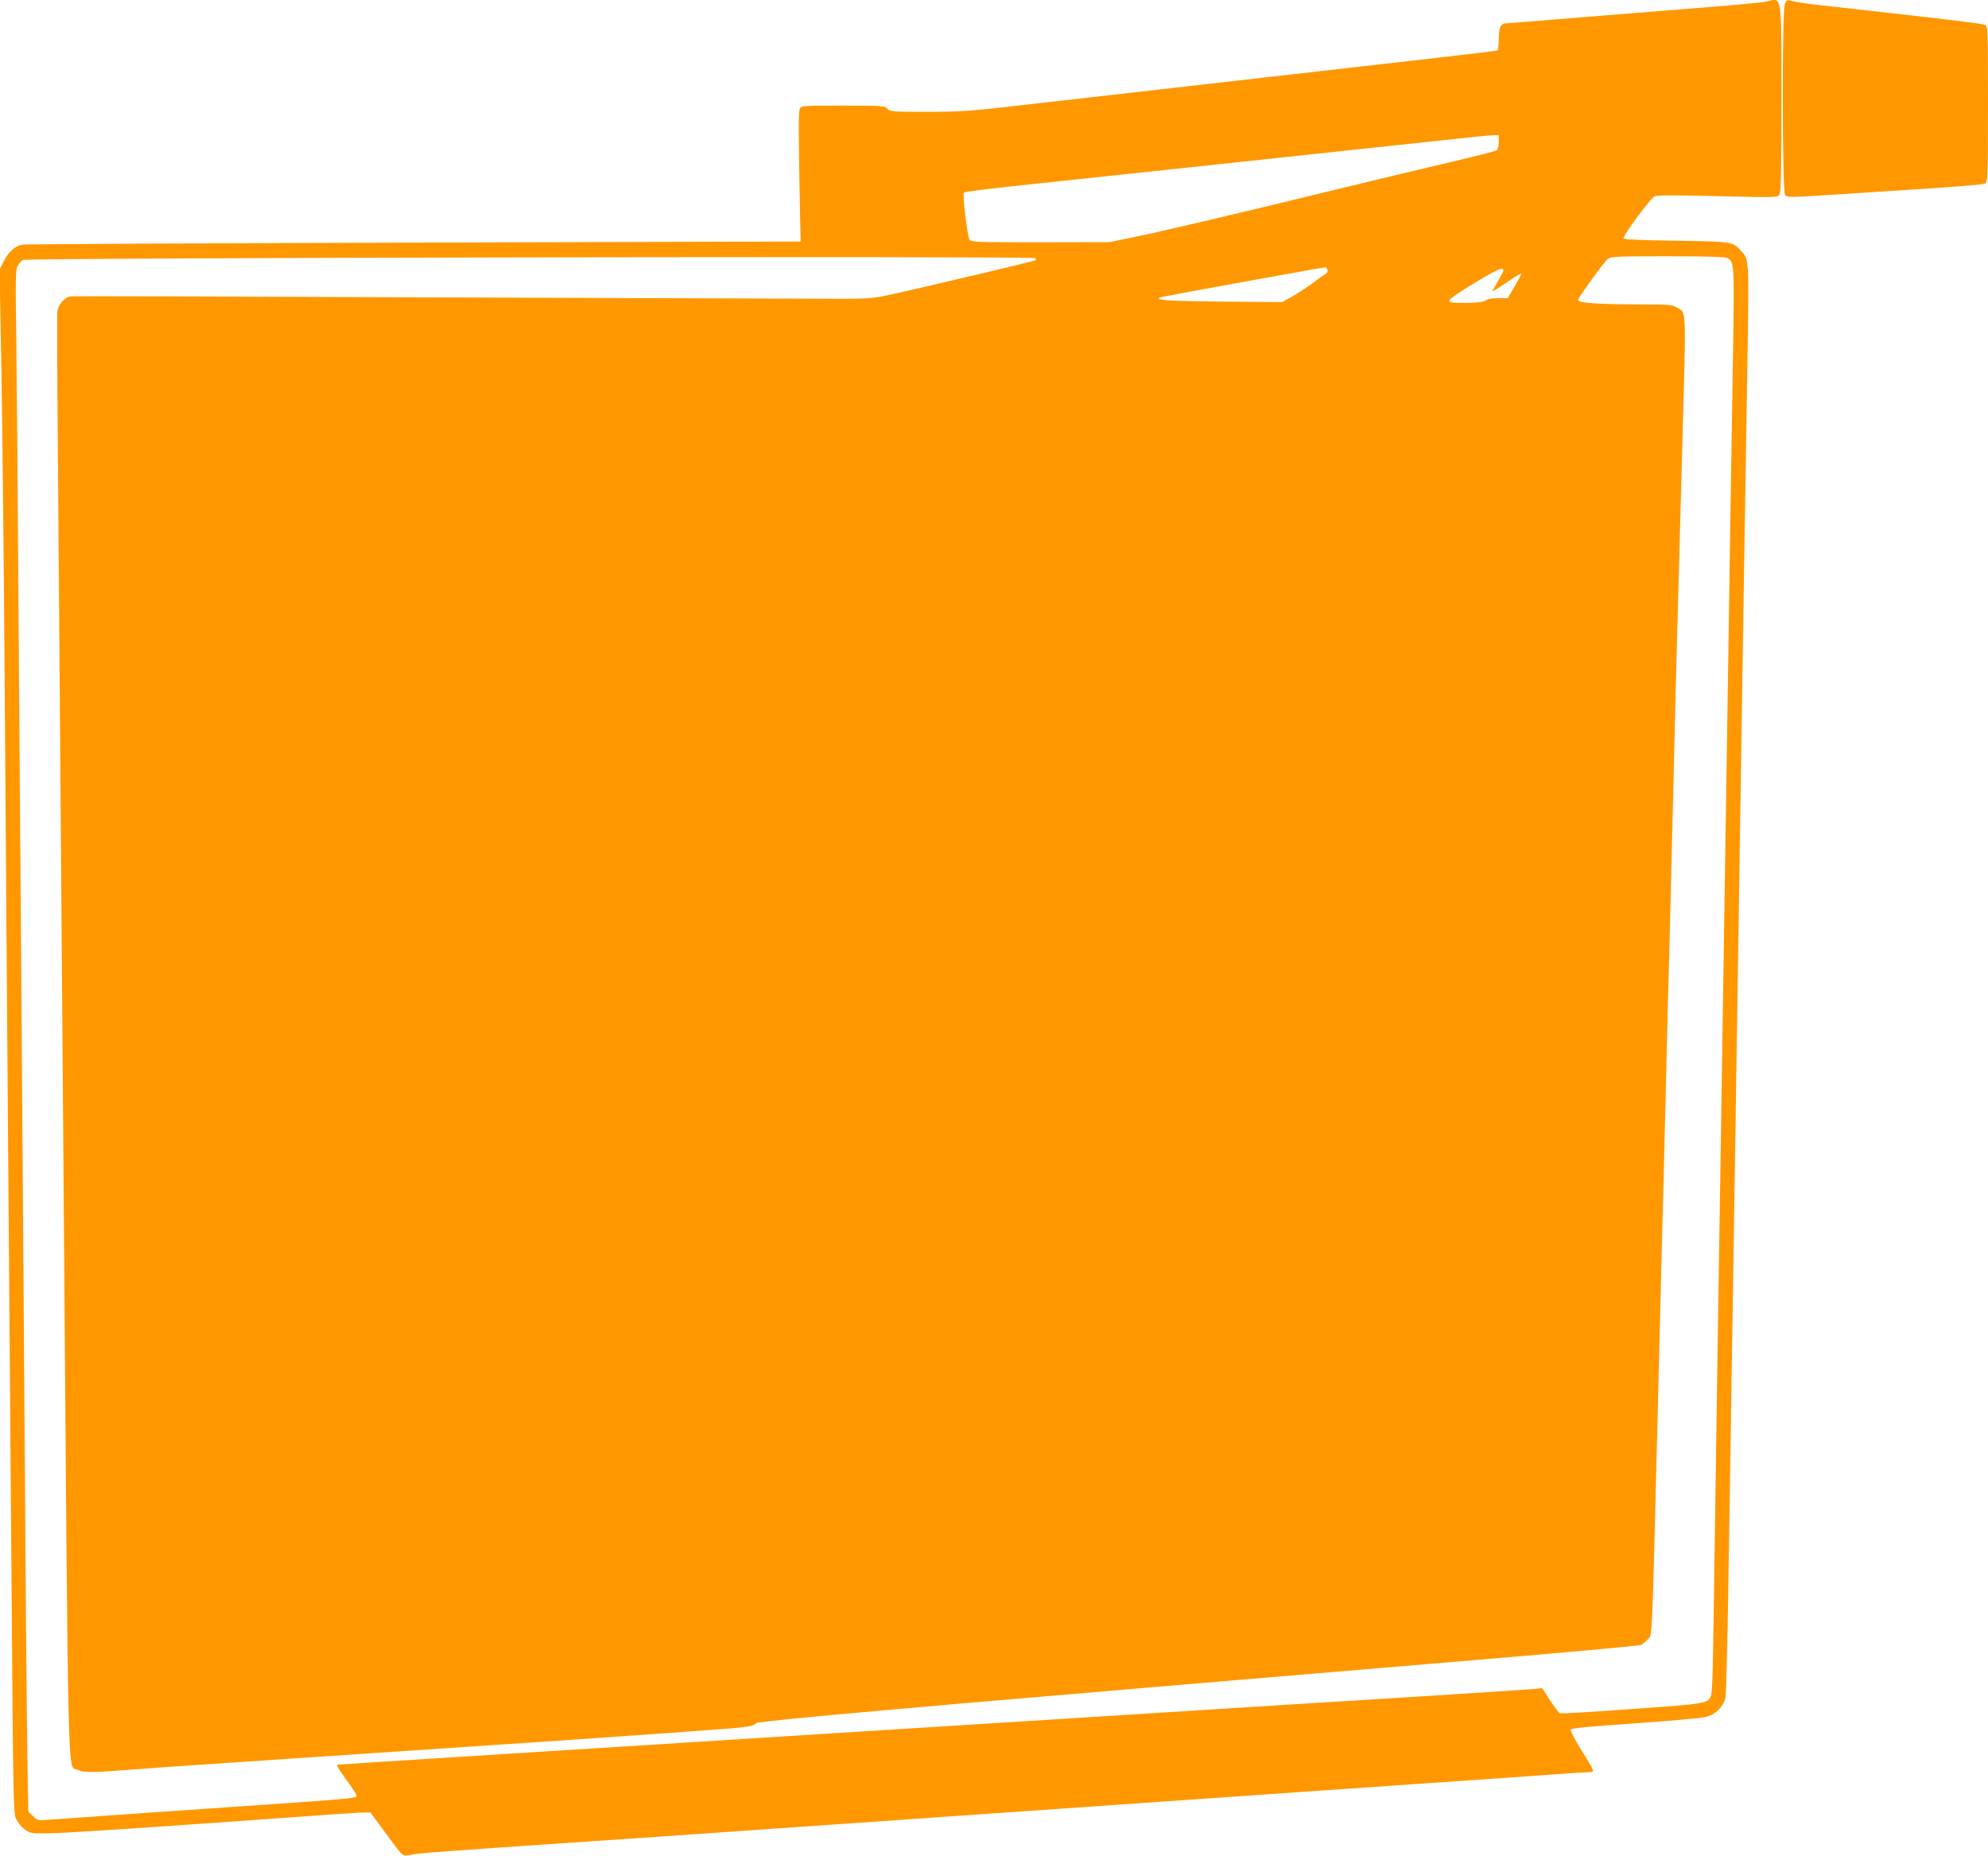 <?xml version="1.0" standalone="no"?>
<!DOCTYPE svg PUBLIC "-//W3C//DTD SVG 20010904//EN"
 "http://www.w3.org/TR/2001/REC-SVG-20010904/DTD/svg10.dtd">
<svg version="1.0" xmlns="http://www.w3.org/2000/svg"
 width="1280pt" height="1195pt" viewBox="0 0 1280 1195"
 preserveAspectRatio="xMidYMid meet">
<g transform="translate(0,1195) scale(0.1,-0.1)"
fill="#ff9800" stroke="none">
<path d="M11370 11939 c-19 -4 -181 -20 -360 -34 -179 -14 -543 -44 -810 -65
-267 -22 -493 -40 -502 -40 -34 0 -48 -28 -48 -100 0 -38 -4 -71 -8 -74 -8 -5
-75 -13 -1772 -206 -630 -72 -1262 -144 -1404 -160 -218 -25 -298 -30 -498
-30 -226 0 -239 1 -255 20 -17 19 -30 20 -285 20 -257 0 -268 -1 -278 -20 -10
-18 -9 -158 2 -725 l3 -130 -2490 -7 c-1369 -4 -2504 -10 -2522 -13 -45 -8
-89 -48 -120 -109 l-26 -51 12 -645 c6 -355 16 -1259 21 -2010 10 -1418 23
-3166 44 -5765 11 -1450 12 -1522 30 -1558 10 -21 35 -50 54 -65 35 -26 39
-27 161 -26 105 1 704 41 1780 119 112 8 222 15 245 15 l41 0 104 -141 c101
-138 104 -141 135 -135 64 13 112 17 616 52 283 19 772 53 1085 74 847 59
1649 115 2295 160 1489 104 2114 147 3025 210 83 6 242 17 354 25 112 8 217
15 233 15 38 0 38 1 -53 146 -39 63 -69 120 -66 127 4 10 107 20 413 41 234
16 431 34 460 42 61 16 108 63 123 121 5 21 14 369 20 773 6 404 16 1010 21
1345 5 336 14 912 20 1280 6 369 15 958 20 1310 13 869 28 1807 40 2600 6 363
15 942 21 1286 11 683 12 667 -44 727 -52 56 -56 57 -416 62 -227 3 -336 8
-338 16 -5 16 173 256 199 269 17 9 128 9 407 2 366 -9 385 -9 398 9 10 14 13
135 13 614 0 696 6 656 -100 629z m-1720 -903 c0 -24 -6 -48 -12 -53 -7 -6
-170 -47 -363 -92 -192 -45 -541 -129 -775 -186 -510 -125 -1023 -246 -1215
-285 l-140 -29 -447 -1 c-416 0 -448 1 -456 18 -15 27 -46 292 -36 302 5 5
137 22 294 39 157 17 499 53 760 81 261 28 599 64 750 80 590 63 1233 132
1390 149 91 10 184 19 208 20 l42 1 0 -44z m-2984 -748 c4 -5 5 -10 3 -13 -5
-5 -392 -97 -824 -197 -220 -50 -220 -50 -405 -52 -102 0 -1260 4 -2575 9
-1314 6 -2400 9 -2413 7 -38 -7 -79 -57 -83 -99 -2 -21 -1 -387 3 -813 6 -720
12 -1537 38 -4870 31 -3985 24 -3671 90 -3705 38 -20 89 -19 398 5 141 11 835
58 1542 105 1149 76 1823 123 2259 156 97 8 149 16 159 25 7 8 19 14 25 14 7
0 48 4 92 10 236 29 1494 138 4503 390 590 49 1080 94 1090 99 9 5 28 21 42
36 29 31 26 -33 60 1325 11 454 25 996 30 1205 6 209 17 655 25 990 8 336 19
781 25 990 5 209 14 571 20 805 17 736 36 1449 60 2310 27 982 30 912 -33 950
-29 18 -52 20 -228 20 -269 0 -409 9 -409 27 0 15 162 239 192 266 18 15 52
17 385 17 242 0 371 -4 385 -11 44 -24 45 -44 37 -564 -4 -269 -13 -803 -19
-1185 -5 -382 -15 -978 -20 -1325 -9 -592 -15 -987 -40 -2602 -6 -362 -15
-937 -20 -1278 -5 -341 -14 -951 -20 -1355 -11 -808 -14 -927 -25 -952 -18
-45 -41 -49 -454 -78 -360 -26 -486 -33 -517 -31 -6 1 -34 37 -63 82 l-51 80
-57 -6 c-32 -3 -382 -26 -778 -51 -396 -24 -967 -60 -1270 -79 -302 -19 -837
-53 -1187 -75 -351 -22 -925 -58 -1275 -80 -351 -22 -885 -56 -1188 -75 -302
-19 -874 -55 -1270 -80 -396 -25 -726 -46 -733 -47 -8 -2 15 -40 58 -97 38
-52 69 -100 67 -105 -5 -14 -60 -19 -597 -56 -724 -50 -1289 -89 -1377 -96
-81 -6 -83 -6 -111 23 l-30 29 -6 365 c-3 200 -11 1039 -16 1864 -6 825 -15
2058 -20 2740 -5 682 -14 1879 -20 2660 -5 781 -12 1616 -15 1856 -6 382 -5
441 9 467 8 16 23 33 33 38 30 15 6504 26 6519 12z m1881 -74 c3 -9 0 -20 -8
-24 -8 -5 -48 -33 -89 -64 -41 -30 -102 -70 -135 -88 l-60 -33 -385 3 c-361 4
-444 9 -396 28 13 5 971 180 1059 193 4 0 10 -6 14 -15z m1133 -5 c0 -6 -16
-37 -35 -69 -19 -32 -35 -61 -35 -64 0 -4 41 21 90 55 50 34 92 60 95 58 2 -3
-17 -39 -42 -82 l-46 -77 -62 0 c-38 0 -68 -5 -81 -15 -14 -10 -48 -14 -127
-15 -96 0 -108 2 -105 17 3 18 302 201 331 202 9 1 17 -4 17 -10z"/>
<path d="M11492 11925 c-19 -40 -17 -1205 1 -1230 14 -18 24 -17 348 4 831 53
932 61 945 72 12 9 14 100 14 510 0 481 -1 499 -19 509 -16 8 -255 37 -1056
126 -77 8 -156 20 -175 25 -47 12 -45 12 -58 -16z"/>
</g>
</svg>
